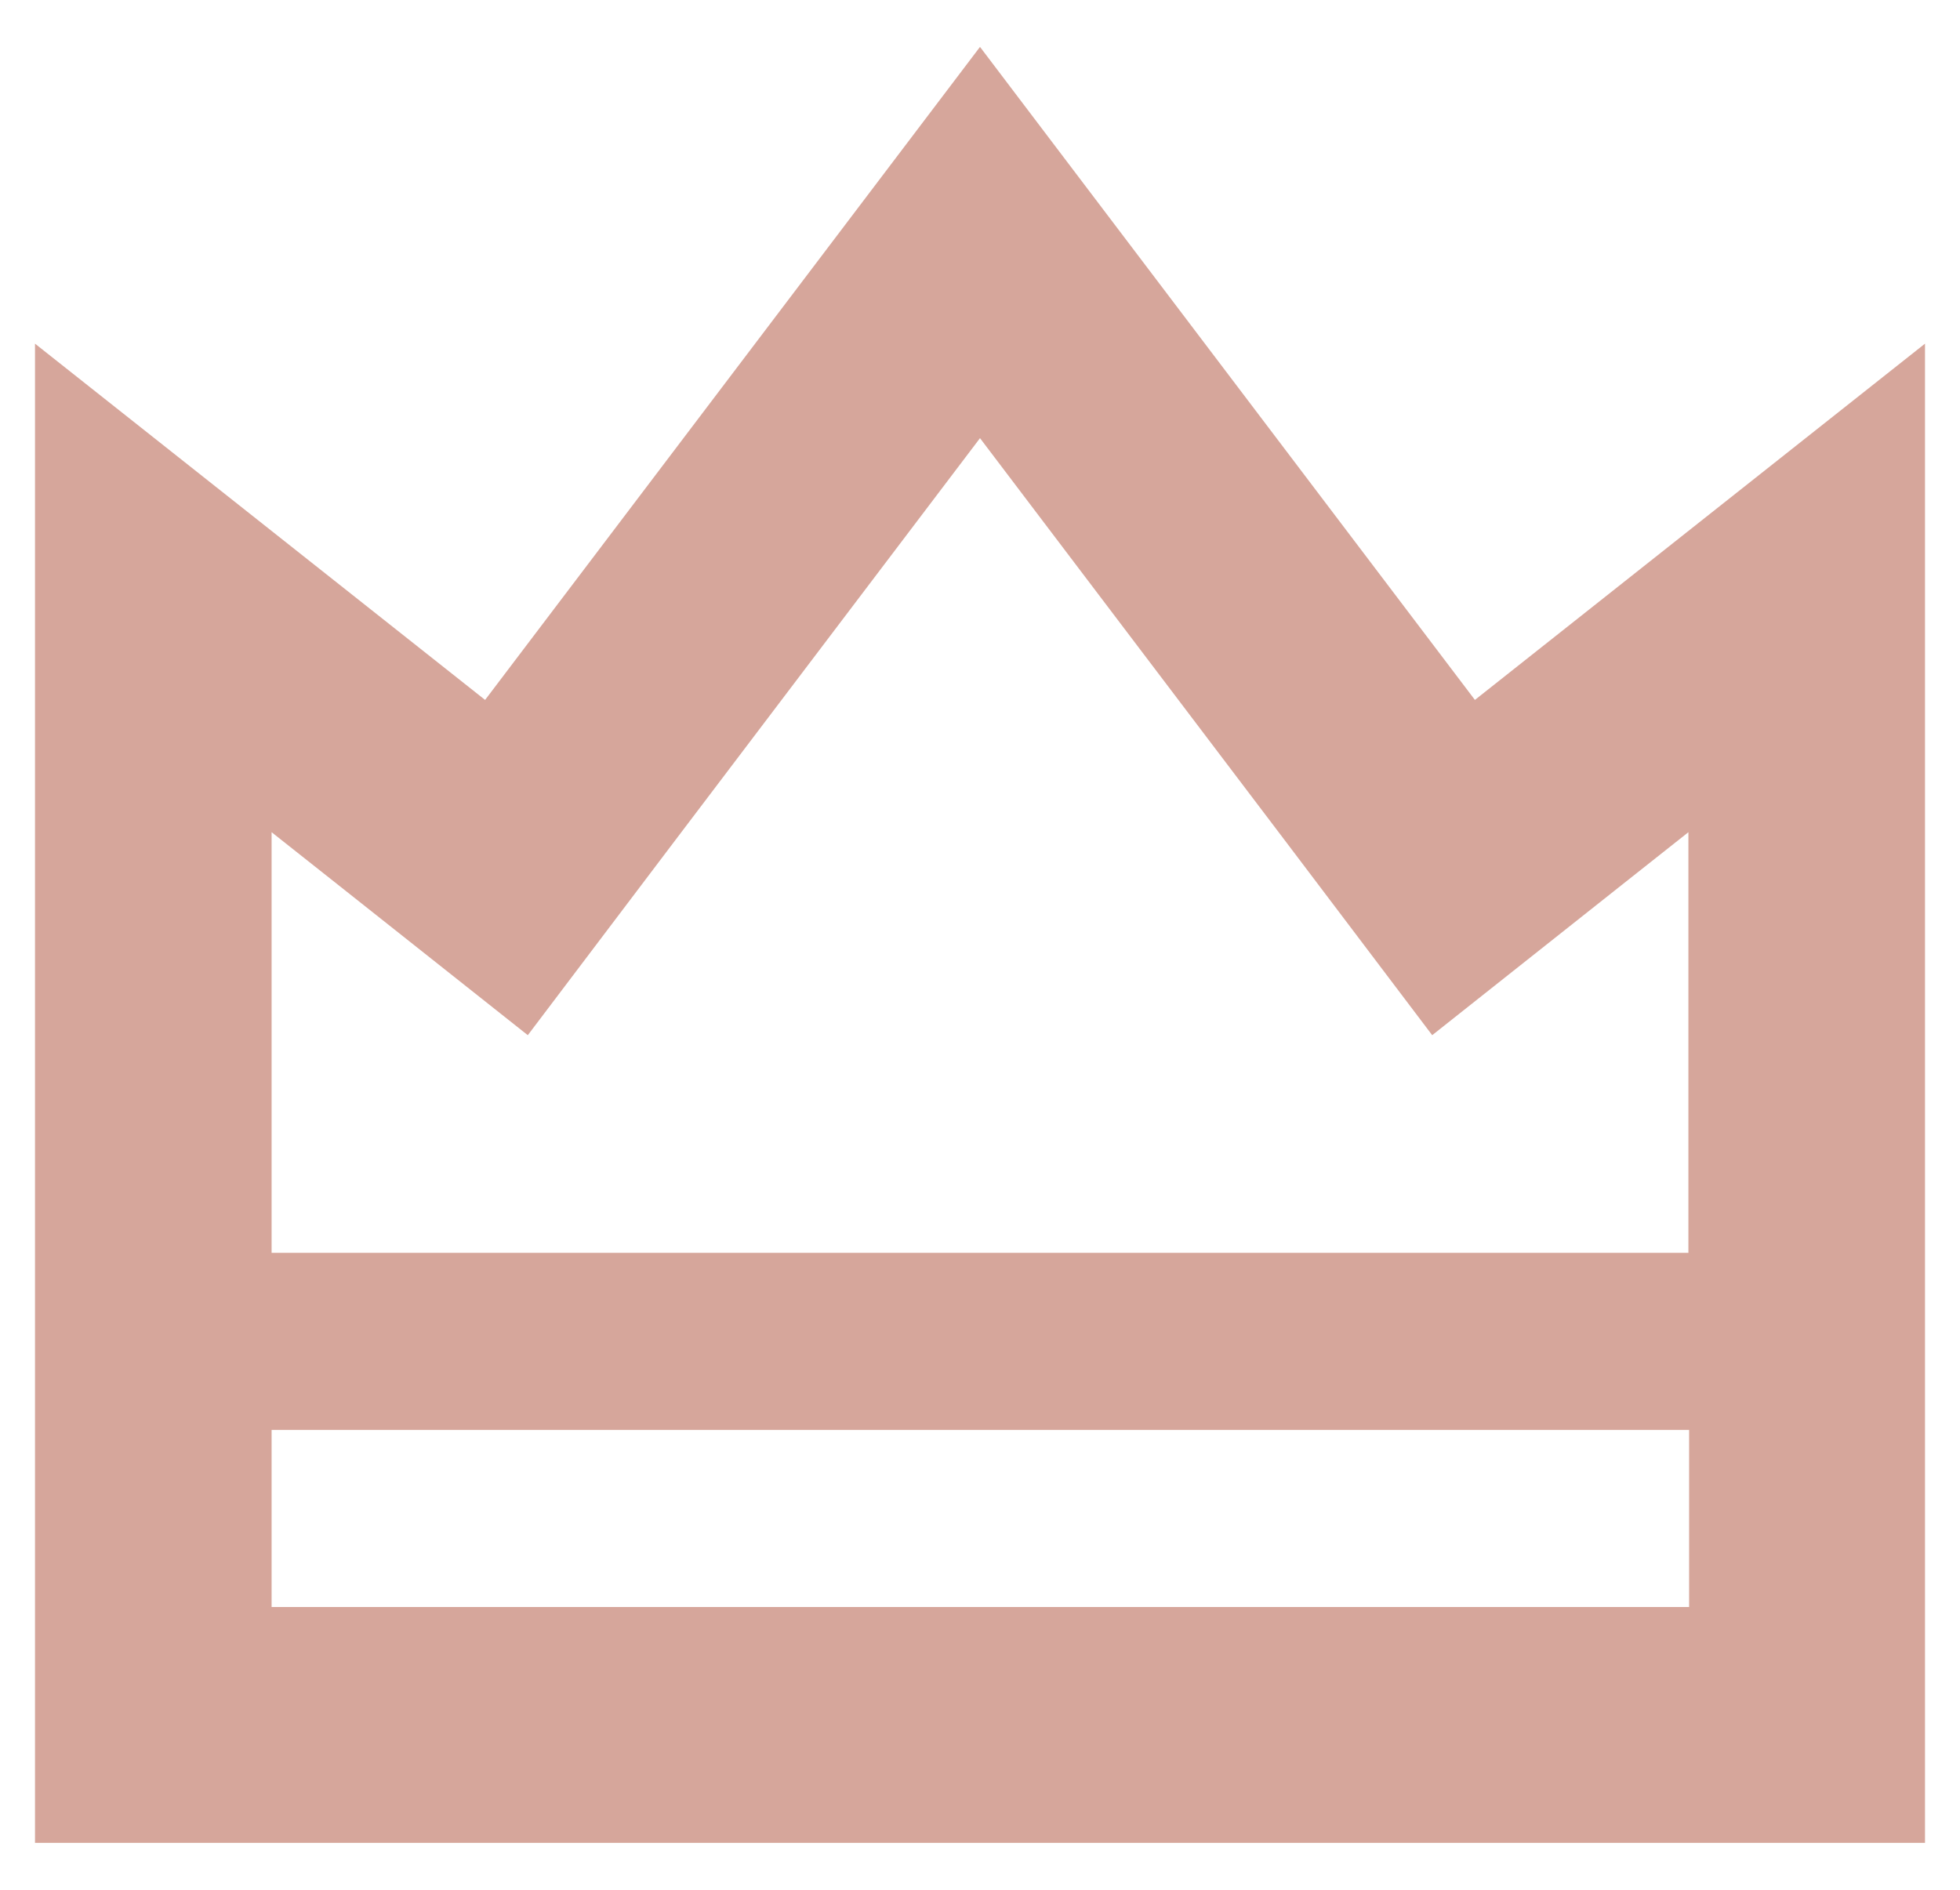 <?xml version="1.0" encoding="utf-8"?>
<!-- Generator: Adobe Illustrator 25.4.2, SVG Export Plug-In . SVG Version: 6.00 Build 0)  -->
<svg version="1.1" id="レイヤー_1" xmlns="http://www.w3.org/2000/svg" xmlns:xlink="http://www.w3.org/1999/xlink" x="0px"
	 y="0px" viewBox="0 0 28 27" style="enable-background:new 0 0 28 27;" xml:space="preserve">
<style type="text/css">
	.st0{fill:#D6A69B;}
</style>
<path id="パス_98896" class="st0" d="M21.07,10L14,0.67L6.93,10L0.5,4.91v21.42h27V4.91L21.07,10z M4.84,12.65l2.7,2.14l2.08-2.75
	L14,6.26l4.38,5.78l2.08,2.75l2.7-2.14l0.96-0.76v6.01H3.88v-6.01L4.84,12.65z M3.88,22.96v-2.53h20.25v2.53L3.88,22.96z"/>
</svg>
